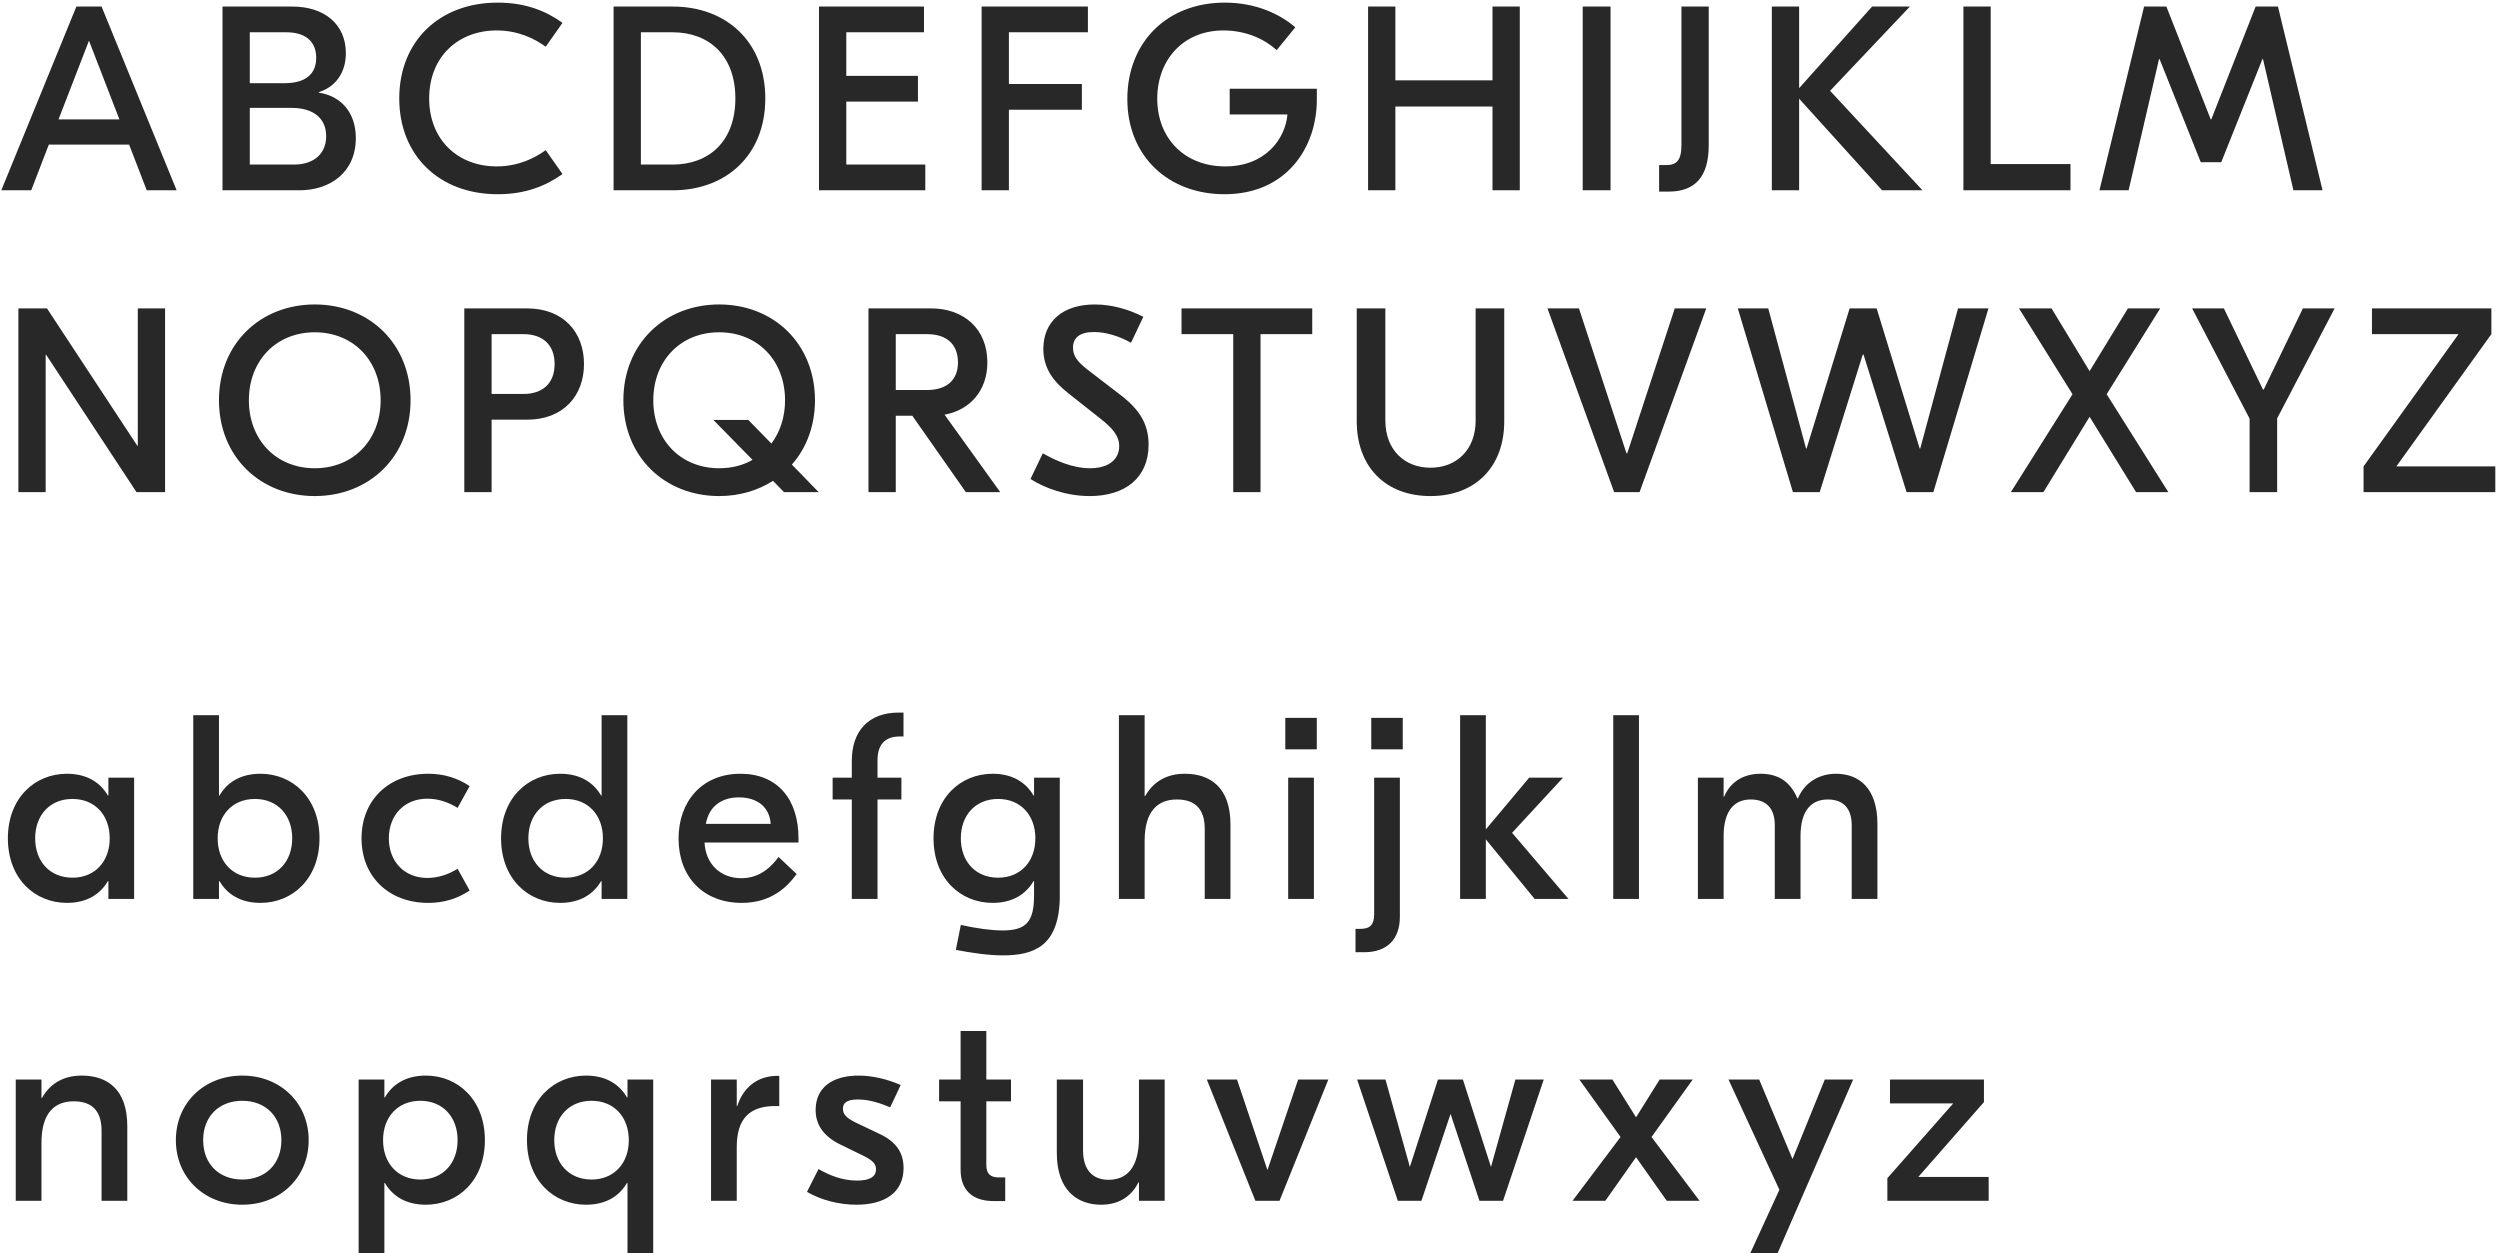 <?xml version="1.0" encoding="UTF-8"?> <svg xmlns="http://www.w3.org/2000/svg" width="381" height="191" viewBox="0 0 381 191" fill="none"><path d="M22.36 29L19.68 22.04H7.44L4.76 29H0.2L11.64 1H15.48L26.92 29H22.36ZM8.92 18.2H18.2L13.56 6.2L8.92 18.2ZM48.589 14.12C52.029 14.64 54.229 17.2 54.229 21.04C54.229 26.28 50.309 29 45.629 29H33.909V1H44.549C49.429 1 52.709 3.68 52.709 8.12C52.709 10.92 51.269 13.2 48.589 14.04V14.12ZM43.669 4.92H38.069V12.68H43.309C46.589 12.68 48.189 11.28 48.189 8.8C48.189 6.16 46.349 4.92 43.669 4.92ZM44.789 25.08C47.949 25.08 49.709 23.32 49.709 20.76C49.709 18.24 48.029 16.44 44.389 16.44H38.069V25.08H44.789ZM75.845 29.6C66.965 29.6 60.845 23.72 60.845 15C60.845 6.28 66.965 0.4 75.845 0.4C80.045 0.4 83.165 1.64 85.725 3.48L83.165 7.12C81.525 5.92 79.005 4.64 75.685 4.64C69.805 4.64 65.405 8.68 65.405 15C65.405 21.32 69.805 25.36 75.685 25.36C79.005 25.36 81.525 24.08 83.165 22.88L85.725 26.52C83.165 28.36 80.045 29.6 75.845 29.6ZM102.551 1C110.591 1 116.631 6.28 116.631 15C116.631 23.72 110.591 29 102.551 29H93.511V1H102.551ZM102.511 4.92H97.671V25.08H102.511C107.991 25.08 112.071 21.6 112.071 15C112.071 8.4 107.991 4.92 102.511 4.92ZM128.976 25.08H141.016V29H124.816V1H140.816V4.92H128.976V11.56H139.896V15.48H128.976V25.08ZM165.797 4.92H153.757V12.8H164.877V16.72H153.757V29H149.597V1H165.797V4.92ZM187.406 13.52H200.686V15.2C200.686 22.4 196.126 29.6 186.606 29.6C178.166 29.6 171.806 23.92 171.806 15.08C171.806 6.48 177.806 0.4 186.646 0.4C191.406 0.4 195.006 2.12 197.406 4.16L194.566 7.64C192.766 6 189.966 4.64 186.446 4.64C180.326 4.64 176.366 9.12 176.366 15.04C176.366 21.04 180.486 25.36 186.726 25.36C192.846 25.36 195.886 21.16 196.206 17.44H187.406V13.52ZM227.455 1H231.615V29H227.455V16.24H212.655V29H208.495V1H212.655V12.24H227.455V1ZM245.446 1V29H241.206V1H245.446ZM260.41 1V22.12C260.41 26.96 258.33 29.2 254.29 29.2H252.85V25.16H253.89C255.45 25.16 256.25 24.52 256.25 22.12V1H260.41ZM292.987 29H286.827L274.187 15.04V29H270.027V1H274.187V13.44L285.307 1H291.067L278.907 13.84L292.987 29ZM303.382 1V25H315.542V29H299.222V1H303.382ZM347.158 1L353.958 29H349.518L344.878 9H344.798L338.518 24.72H335.398L329.118 9H329.038L324.398 29H319.958L326.758 1H330.158L336.918 18.2H336.998L343.758 1H347.158ZM25.16 47V75H20.8L7.04 54.08H6.96V75H2.8V47H7.16L20.92 67.92H21V47H25.16ZM47.969 46.4C56.289 46.4 62.569 52.4 62.569 61C62.569 69.6 56.289 75.6 47.969 75.6C39.649 75.6 33.369 69.6 33.369 61C33.369 52.4 39.649 46.4 47.969 46.4ZM47.969 50.64C42.049 50.64 37.929 55 37.929 61C37.929 67 42.049 71.36 47.969 71.36C53.889 71.36 58.009 67 58.009 61C58.009 55 53.889 50.64 47.969 50.64ZM80.321 47C85.881 47 89.001 50.64 89.001 55.48C89.001 60.28 85.881 63.96 80.321 63.96H74.921V75H70.761V47H80.321ZM79.761 60.04C82.641 60.04 84.521 58.48 84.521 55.48C84.521 52.48 82.641 50.92 79.761 50.92H74.921V60.04H79.761ZM124.762 75H119.482L117.802 73.28C115.482 74.76 112.682 75.6 109.602 75.6C101.282 75.6 95.002 69.6 95.002 61C95.002 52.4 101.282 46.4 109.602 46.4C117.922 46.4 124.202 52.4 124.202 61C124.202 64.92 122.882 68.32 120.682 70.8L124.762 75ZM109.602 71.36C111.522 71.36 113.242 70.92 114.682 70.08L108.722 64H114.042L117.562 67.6C118.882 65.84 119.642 63.56 119.642 61C119.642 55 115.522 50.64 109.602 50.64C103.682 50.64 99.562 55 99.562 61C99.562 67 103.682 71.36 109.602 71.36ZM147.195 75L139.035 63.36H136.515V75H132.355V47H141.915C146.835 47 150.475 50.08 150.475 55.24C150.475 59.48 147.875 62.48 143.955 63.2L152.435 75H147.195ZM136.515 50.92V59.44H141.235C144.595 59.44 145.995 57.64 145.995 55.24C145.995 52.76 144.595 50.92 141.235 50.92H136.515ZM166.845 46.4C169.685 46.4 172.285 47.28 174.245 48.28L172.365 52.24C170.685 51.28 168.605 50.6 166.725 50.6C164.485 50.6 163.525 51.52 163.525 53C163.525 54.28 164.245 55.16 165.725 56.32L170.725 60.16C173.605 62.36 175.045 64.56 175.045 67.76C175.045 72.88 171.405 75.6 166.085 75.6C162.525 75.6 159.245 74.4 157.045 73L158.925 69.08C160.725 70.12 163.405 71.36 166.125 71.36C169.125 71.36 170.565 69.88 170.565 68C170.565 66.44 169.605 65.28 167.605 63.72L162.845 59.96C160.445 58.08 159.005 56.04 159.005 53.16C159.005 49.04 161.925 46.4 166.845 46.4ZM199.984 47V50.92H192.104V75H187.944V50.92H180.064V47H199.984ZM229.247 47V64.2C229.247 71.16 224.847 75.6 218.007 75.6C211.167 75.6 206.767 71.16 206.767 64.2V47H211.127V64.08C211.127 68.6 214.087 71.28 218.007 71.28C221.927 71.28 224.887 68.6 224.887 64.08V47H229.247ZM260.033 47L249.873 75H245.993L235.833 47H240.633L247.873 69.08H247.993L255.233 47H260.033ZM303.042 47L294.642 75H290.562L284.002 54.04H283.882L277.322 75H273.242L264.842 47H269.482L275.242 68.36H275.322L281.882 47H286.002L292.562 68.36H292.642L298.402 47H303.042ZM330.455 75H325.535L318.455 63.52L311.415 75H306.455L315.855 60.08L307.695 47H312.655L318.455 56.56L324.295 47H329.215L321.055 60.08L330.455 75ZM355.798 47L347.038 63.76V75H342.838V63.8L334.078 47H338.918L344.878 59.36H344.998L350.958 47H355.798ZM365.206 71.08H380.286V75H360.206V71.08L374.686 50.92H361.486V47H379.686V50.92L365.206 71.08ZM10.2 137.6C5.32 137.6 1.2 133.92 1.2 127.76C1.2 121.6 5.32 117.92 10.2 117.92C13.24 117.92 15.28 119.24 16.44 121.24H16.52V118.52H20.44V137H16.52V134.28H16.44C15.28 136.28 13.24 137.6 10.2 137.6ZM11.04 133.76C14.48 133.76 16.72 131.28 16.72 127.76C16.72 124.24 14.48 121.76 11.04 121.76C7.6 121.76 5.36 124.24 5.36 127.76C5.36 131.28 7.6 133.76 11.04 133.76ZM39.692 137.6C36.652 137.6 34.612 136.28 33.452 134.28H33.372V137H29.452V109H33.372V121.24H33.452C34.612 119.24 36.652 117.92 39.692 117.92C44.572 117.92 48.692 121.6 48.692 127.76C48.692 133.92 44.572 137.6 39.692 137.6ZM38.852 133.76C42.292 133.76 44.532 131.28 44.532 127.76C44.532 124.24 42.292 121.76 38.852 121.76C35.412 121.76 33.172 124.24 33.172 127.76C33.172 131.28 35.412 133.76 38.852 133.76ZM65.258 137.6C59.298 137.6 55.098 133.64 55.098 127.76C55.098 121.88 59.298 117.92 65.258 117.92C67.658 117.92 69.698 118.56 71.578 119.8L69.738 123.12C68.458 122.32 66.858 121.72 65.138 121.72C61.578 121.72 59.258 124.28 59.258 127.76C59.258 131.24 61.578 133.8 65.138 133.8C66.858 133.8 68.458 133.2 69.738 132.4L71.578 135.72C69.698 136.96 67.658 137.6 65.258 137.6ZM85.364 137.6C80.484 137.6 76.364 133.92 76.364 127.76C76.364 121.6 80.484 117.92 85.364 117.92C88.404 117.92 90.444 119.24 91.604 121.24H91.684V109H95.604V137H91.684V134.28H91.604C90.444 136.28 88.404 137.6 85.364 137.6ZM86.204 133.76C89.644 133.76 91.884 131.28 91.884 127.76C91.884 124.24 89.644 121.76 86.204 121.76C82.764 121.76 80.524 124.24 80.524 127.76C80.524 131.28 82.764 133.76 86.204 133.76ZM112.851 117.92C118.491 117.92 121.691 121.8 121.691 127.76V128.4H107.371C107.531 131.68 109.811 133.84 112.971 133.84C116.011 133.84 117.731 131.84 118.651 130.6L121.411 133.2C120.051 135.08 117.611 137.6 113.051 137.6C107.171 137.6 103.411 133.64 103.411 127.8C103.411 122.2 106.931 117.92 112.851 117.92ZM112.611 121.52C109.971 121.52 108.051 122.88 107.571 125.56H117.451C117.291 123 115.411 121.52 112.611 121.52ZM137.094 112.24C135.214 112.24 133.734 113.16 133.734 115.84V118.52H137.374V121.84H133.734V137H129.814V121.84H126.894V118.52H129.814V115.96C129.814 111.4 132.374 108.6 136.934 108.6H137.694V112.24H137.094ZM152.79 145.6C150.59 145.6 147.95 145.2 145.67 144.76L146.43 140.96C148.75 141.48 151.07 141.8 152.79 141.8C156.31 141.8 157.59 140.56 157.59 136.48V134.28H157.51C156.35 136.28 154.31 137.6 151.27 137.6C146.39 137.6 142.27 133.92 142.27 127.76C142.27 121.6 146.39 117.92 151.27 117.92C154.31 117.92 156.35 119.24 157.51 121.24H157.59V118.52H161.51V137C161.31 144.24 157.55 145.6 152.79 145.6ZM152.11 133.76C155.55 133.76 157.79 131.28 157.79 127.76C157.79 124.24 155.55 121.76 152.11 121.76C148.67 121.76 146.43 124.24 146.43 127.76C146.43 131.28 148.67 133.76 152.11 133.76ZM174.442 109V121.32H174.522C175.722 119.2 177.722 117.92 180.562 117.92C184.482 117.92 187.522 120.04 187.522 125.64V137H183.602V126.32C183.602 123.16 182.002 121.84 179.362 121.84C176.482 121.84 174.442 123.56 174.442 128.16V137H170.522V109H174.442ZM200.679 109.4V114.2H195.879V109.4H200.679ZM196.319 137V118.52H200.239V137H196.319ZM213.78 109.4V114.2H208.98V109.4H213.78ZM206.58 141.56H207.3C208.82 141.56 209.42 140.92 209.42 139.32V118.52H213.34V139.72C213.34 143.16 211.38 145.12 207.9 145.12H206.58V141.56ZM239.042 137H233.882L226.442 127.92V137H222.522V109H226.442V126.4L233.042 118.52H238.202L230.442 126.92L239.042 137ZM249.778 109V137H245.858V109H249.778ZM258.759 137V118.52H262.679V121.4H262.759C263.839 118.92 265.959 117.92 268.319 117.92C270.959 117.92 272.839 119.08 273.919 121.68H273.999C275.119 119.04 277.479 117.92 279.799 117.92C283.279 117.92 286.119 120.08 286.119 125.56V137H282.199V125.76C282.199 123.2 280.919 121.84 278.559 121.84C276.159 121.84 274.399 123.4 274.399 127.4V137H270.479V125.76C270.479 123.2 269.199 121.84 266.799 121.84C264.439 121.84 262.679 123.4 262.679 127.44V137H258.759ZM12.44 163.92C16.4 163.92 19.4 166.04 19.4 171.64V183H15.48V172.32C15.48 169.16 13.88 167.84 11.24 167.84C8.36 167.84 6.32 169.56 6.32 174.16V183H2.4V164.52H6.32V167.32H6.4C7.6 165.2 9.6 163.92 12.44 163.92ZM36.922 163.92C42.722 163.92 47.042 168.08 47.042 173.76C47.042 179.44 42.722 183.6 36.922 183.6C31.122 183.6 26.802 179.44 26.802 173.76C26.802 168.08 31.122 163.92 36.922 163.92ZM36.922 167.76C33.402 167.76 30.962 170.12 30.962 173.76C30.962 177.4 33.402 179.76 36.922 179.76C40.442 179.76 42.882 177.4 42.882 173.76C42.882 170.12 40.442 167.76 36.922 167.76ZM54.658 191V164.52H58.578V167.24H58.658C59.818 165.24 61.858 163.92 64.898 163.92C69.778 163.92 73.898 167.6 73.898 173.76C73.898 179.92 69.778 183.6 64.898 183.6C61.858 183.6 59.818 182.28 58.658 180.28H58.578V191H54.658ZM64.058 179.76C67.498 179.76 69.738 177.28 69.738 173.76C69.738 170.24 67.498 167.76 64.058 167.76C60.618 167.76 58.378 170.24 58.378 173.76C58.378 177.28 60.618 179.76 64.058 179.76ZM95.629 191V180.28H95.549C94.389 182.28 92.349 183.6 89.309 183.6C84.429 183.6 80.309 179.92 80.309 173.76C80.309 167.6 84.429 163.92 89.309 163.92C92.349 163.92 94.389 165.24 95.549 167.24H95.629V164.52H99.549V191H95.629ZM90.149 179.76C93.589 179.76 95.829 177.28 95.829 173.76C95.829 170.24 93.589 167.76 90.149 167.76C86.709 167.76 84.469 170.24 84.469 173.76C84.469 177.28 86.709 179.76 90.149 179.76ZM118.761 163.96V168.56H118.161C114.321 168.56 112.281 170.4 112.281 174.8V183H108.361V164.52H112.281V168.56H112.361C113.241 165.8 115.361 163.96 118.481 163.96H118.761ZM130.503 183.6C127.863 183.6 125.103 182.88 122.983 181.64L124.743 178.16C126.463 179.16 128.423 179.92 130.623 179.92C132.503 179.92 133.503 179.36 133.503 178.2C133.503 177.44 133.103 176.88 131.543 176.12L128.183 174.48C125.383 173.16 124.303 171.28 124.303 169.16C124.303 165.76 126.823 163.92 130.863 163.92C132.983 163.92 135.303 164.48 137.263 165.36L135.663 168.76C134.263 168.16 132.543 167.56 130.743 167.56C129.023 167.56 128.463 168.12 128.463 168.96C128.463 169.84 128.983 170.4 130.583 171.16L134.023 172.8C136.423 173.92 137.703 175.52 137.703 178C137.703 181.76 134.823 183.6 130.503 183.6ZM154.076 167.84H150.316V177.52C150.316 178.84 150.876 179.44 152.236 179.44H153.196V183.04H151.396C148.156 183.04 146.396 181.32 146.396 178.28V167.84H143.116V164.52H146.396V157.12H150.316V164.52H154.076V167.84ZM167.819 183.6C164.179 183.6 161.059 181.4 161.059 175.72V164.52H165.059V175.32C165.059 178.36 166.579 179.8 168.939 179.8C171.659 179.8 173.579 178.04 173.579 173.36V164.52H177.499V183H173.579V180.2H173.499C172.579 182.04 170.819 183.6 167.819 183.6ZM197.839 164.52H202.439L194.999 183H191.319L183.919 164.52H188.519L193.159 178.32L197.839 164.52ZM230.945 164.52H235.265L229.065 183H225.465L221.065 169.76L216.625 183H213.025L206.825 164.52H211.145L214.865 177.84L219.145 164.52H222.945L227.225 177.84L230.945 164.52ZM254.013 183L249.333 176.36L244.653 183H239.653L246.973 173.28L240.693 164.52H245.733L249.333 170.28L252.933 164.52H257.973L251.693 173.28L259.013 183H254.013ZM278.099 164.52H282.419L270.899 191H266.739L271.179 181.32L263.419 164.52H268.099L273.179 176.64L278.099 164.52ZM292.353 179.36H303.073V183H287.633V179.56L297.673 168.16H288.033V164.52H302.353V167.96L292.353 179.36Z" fill="#282828"></path></svg> 